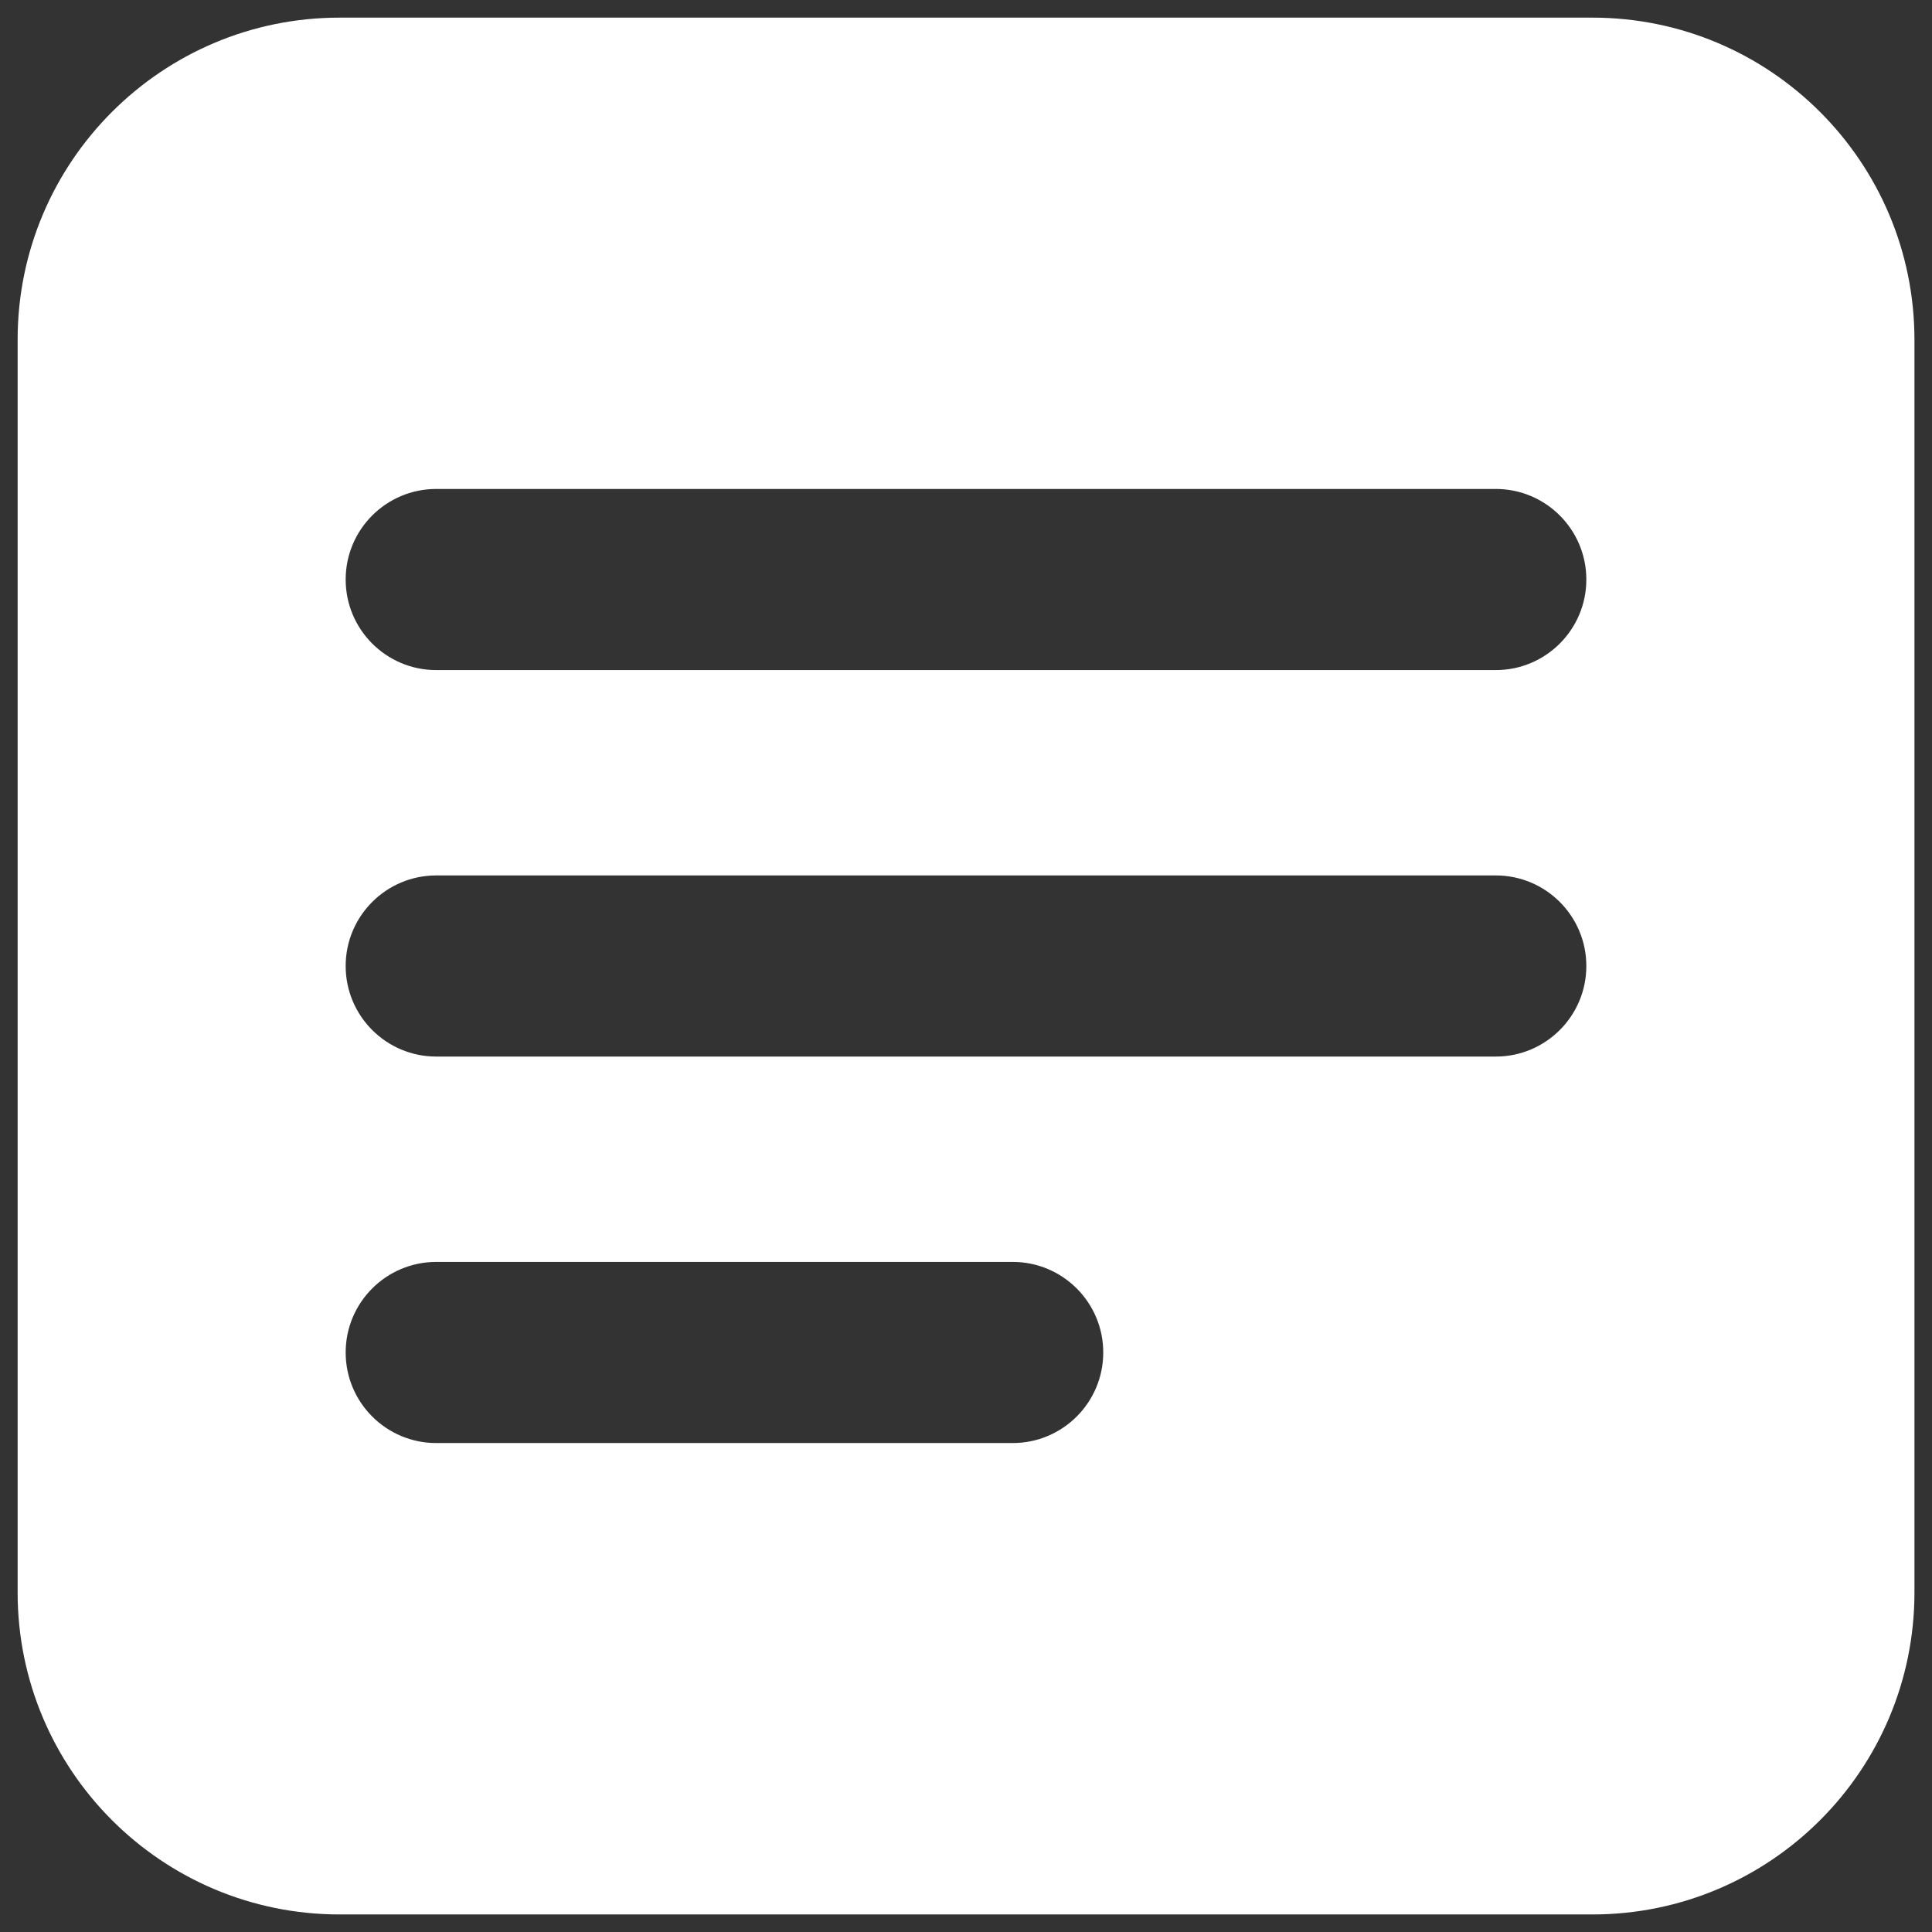 <?xml version="1.0" encoding="utf-8"?>
<!-- Generator: Adobe Illustrator 16.0.0, SVG Export Plug-In . SVG Version: 6.00 Build 0)  -->
<!DOCTYPE svg PUBLIC "-//W3C//DTD SVG 1.1//EN" "http://www.w3.org/Graphics/SVG/1.1/DTD/svg11.dtd">
<svg version="1.1" id="Capa_1" xmlns="http://www.w3.org/2000/svg" xmlns:xlink="http://www.w3.org/1999/xlink" x="0px" y="0px"
	 width="24px" height="24px" viewBox="0 0 24 24" enable-background="new 0 0 24 24" xml:space="preserve">
<rect x="0" y="0" width="24" height="24" fill="#333333" stroke="none"/>
<path fill="#FFFFFF" d="M19.781,0.219H4.219c-2.209,0-4,1.791-4,4v15.563c0,2.209,1.791,4,4,4h15.563c2.209,0,4-1.791,4-4V4.219
	C23.781,2.01,21.99,0.219,19.781,0.219z M12.58,17.926H5.419c-0.621,0-1.125-0.504-1.125-1.125s0.504-1.125,1.125-1.125h7.161
	c0.621,0,1.125,0.504,1.125,1.125S13.201,17.926,12.58,17.926z M18.581,13.125H5.419c-0.621,0-1.125-0.504-1.125-1.125
	s0.504-1.125,1.125-1.125h13.162c0.621,0,1.125,0.504,1.125,1.125S19.202,13.125,18.581,13.125z M18.581,8.324H5.419
	c-0.621,0-1.125-0.504-1.125-1.125s0.504-1.125,1.125-1.125h13.162c0.621,0,1.125,0.504,1.125,1.125S19.202,8.324,18.581,8.324z"/>
</svg>
